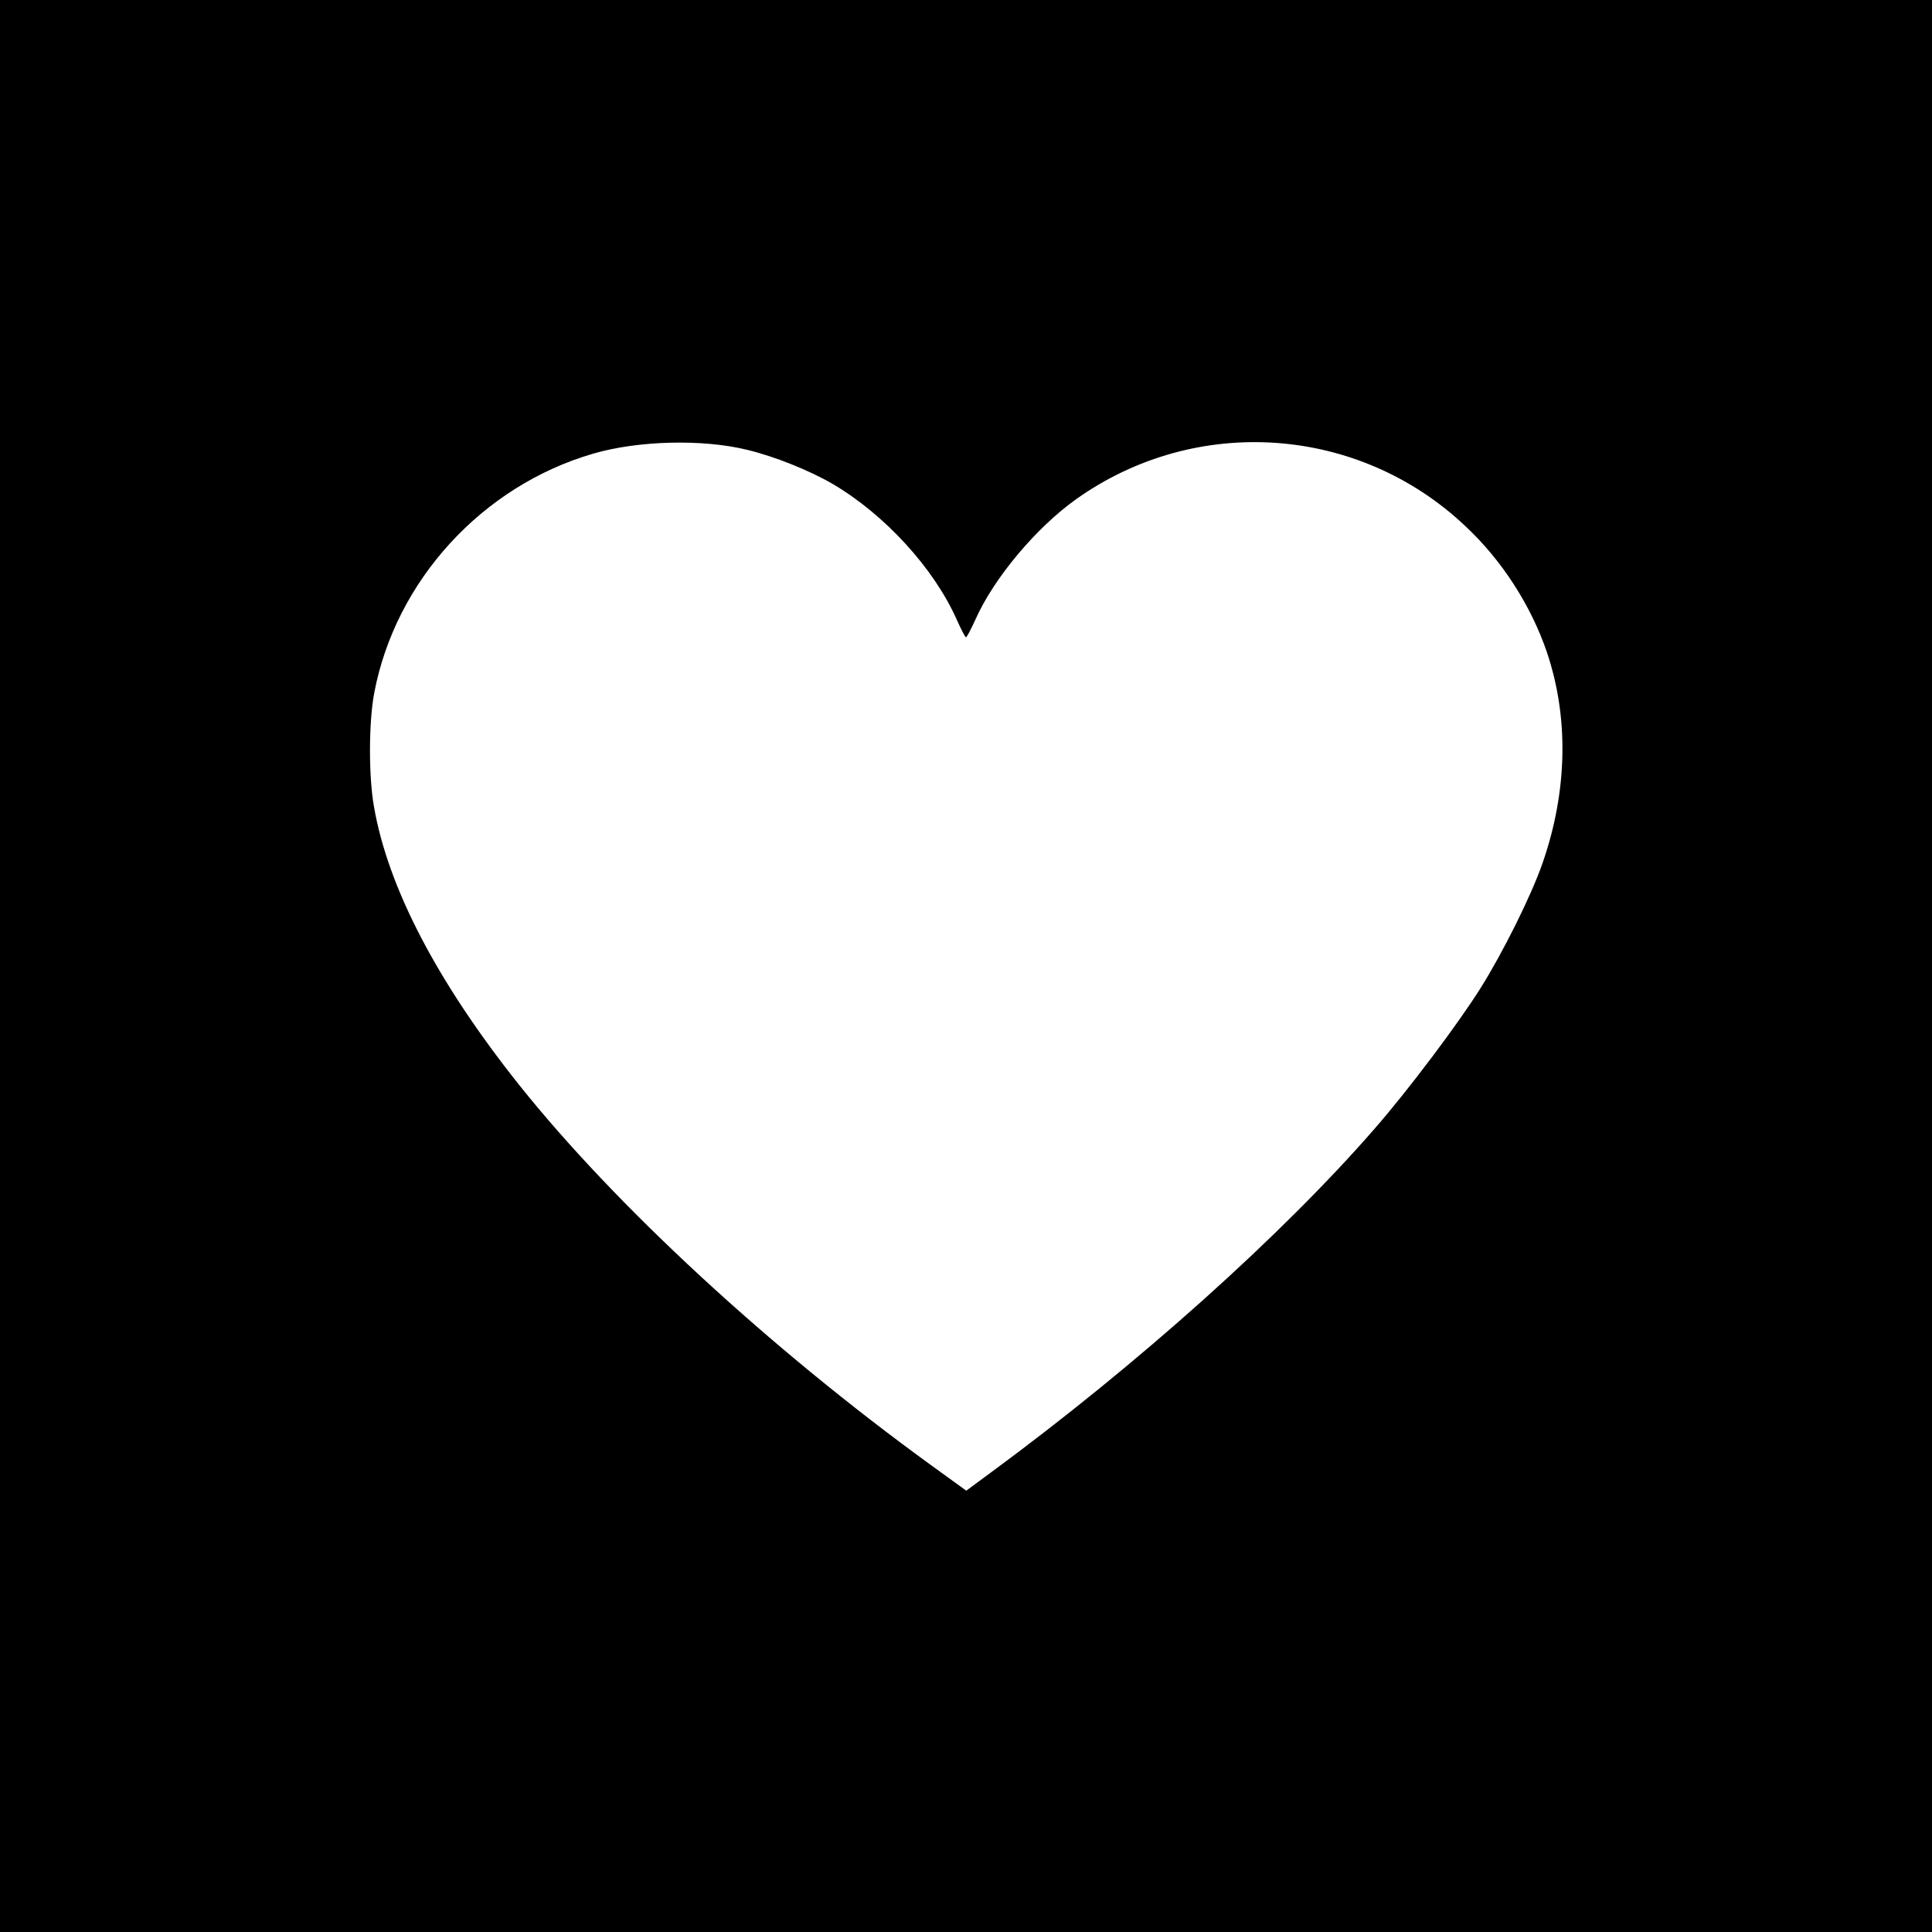 <?xml version="1.0" standalone="no"?>
<!DOCTYPE svg PUBLIC "-//W3C//DTD SVG 20010904//EN"
 "http://www.w3.org/TR/2001/REC-SVG-20010904/DTD/svg10.dtd">
<svg version="1.0" xmlns="http://www.w3.org/2000/svg"
 width="700pt" height="700pt" viewBox="0 0 700 700"
 preserveAspectRatio="xMidYMid meet">
<g transform="translate(0,700) scale(0.1,-0.1)"
fill="#000000" stroke="none">
<path d="M0 3500 l0 -3500 3500 0 3500 0 0 3500 0 3500 -3500 0 -3500 0 0
-3500z m2708 1870 c99 -24 224 -74 310 -124 188 -111 365 -304 448 -490 16
-36 31 -65 34 -65 3 0 18 29 34 64 67 151 221 334 366 437 434 308 1023 267
1409 -98 134 -125 239 -290 296 -458 80 -238 74 -504 -16 -763 -40 -116 -143
-323 -224 -452 -82 -131 -266 -375 -385 -511 -335 -385 -856 -852 -1387 -1243
l-92 -68 -127 92 c-586 425 -1144 941 -1493 1378 -296 372 -475 714 -526 1008
-20 112 -19 309 1 413 77 406 391 749 792 866 163 48 398 54 560 14z"/>
</g>
</svg>

